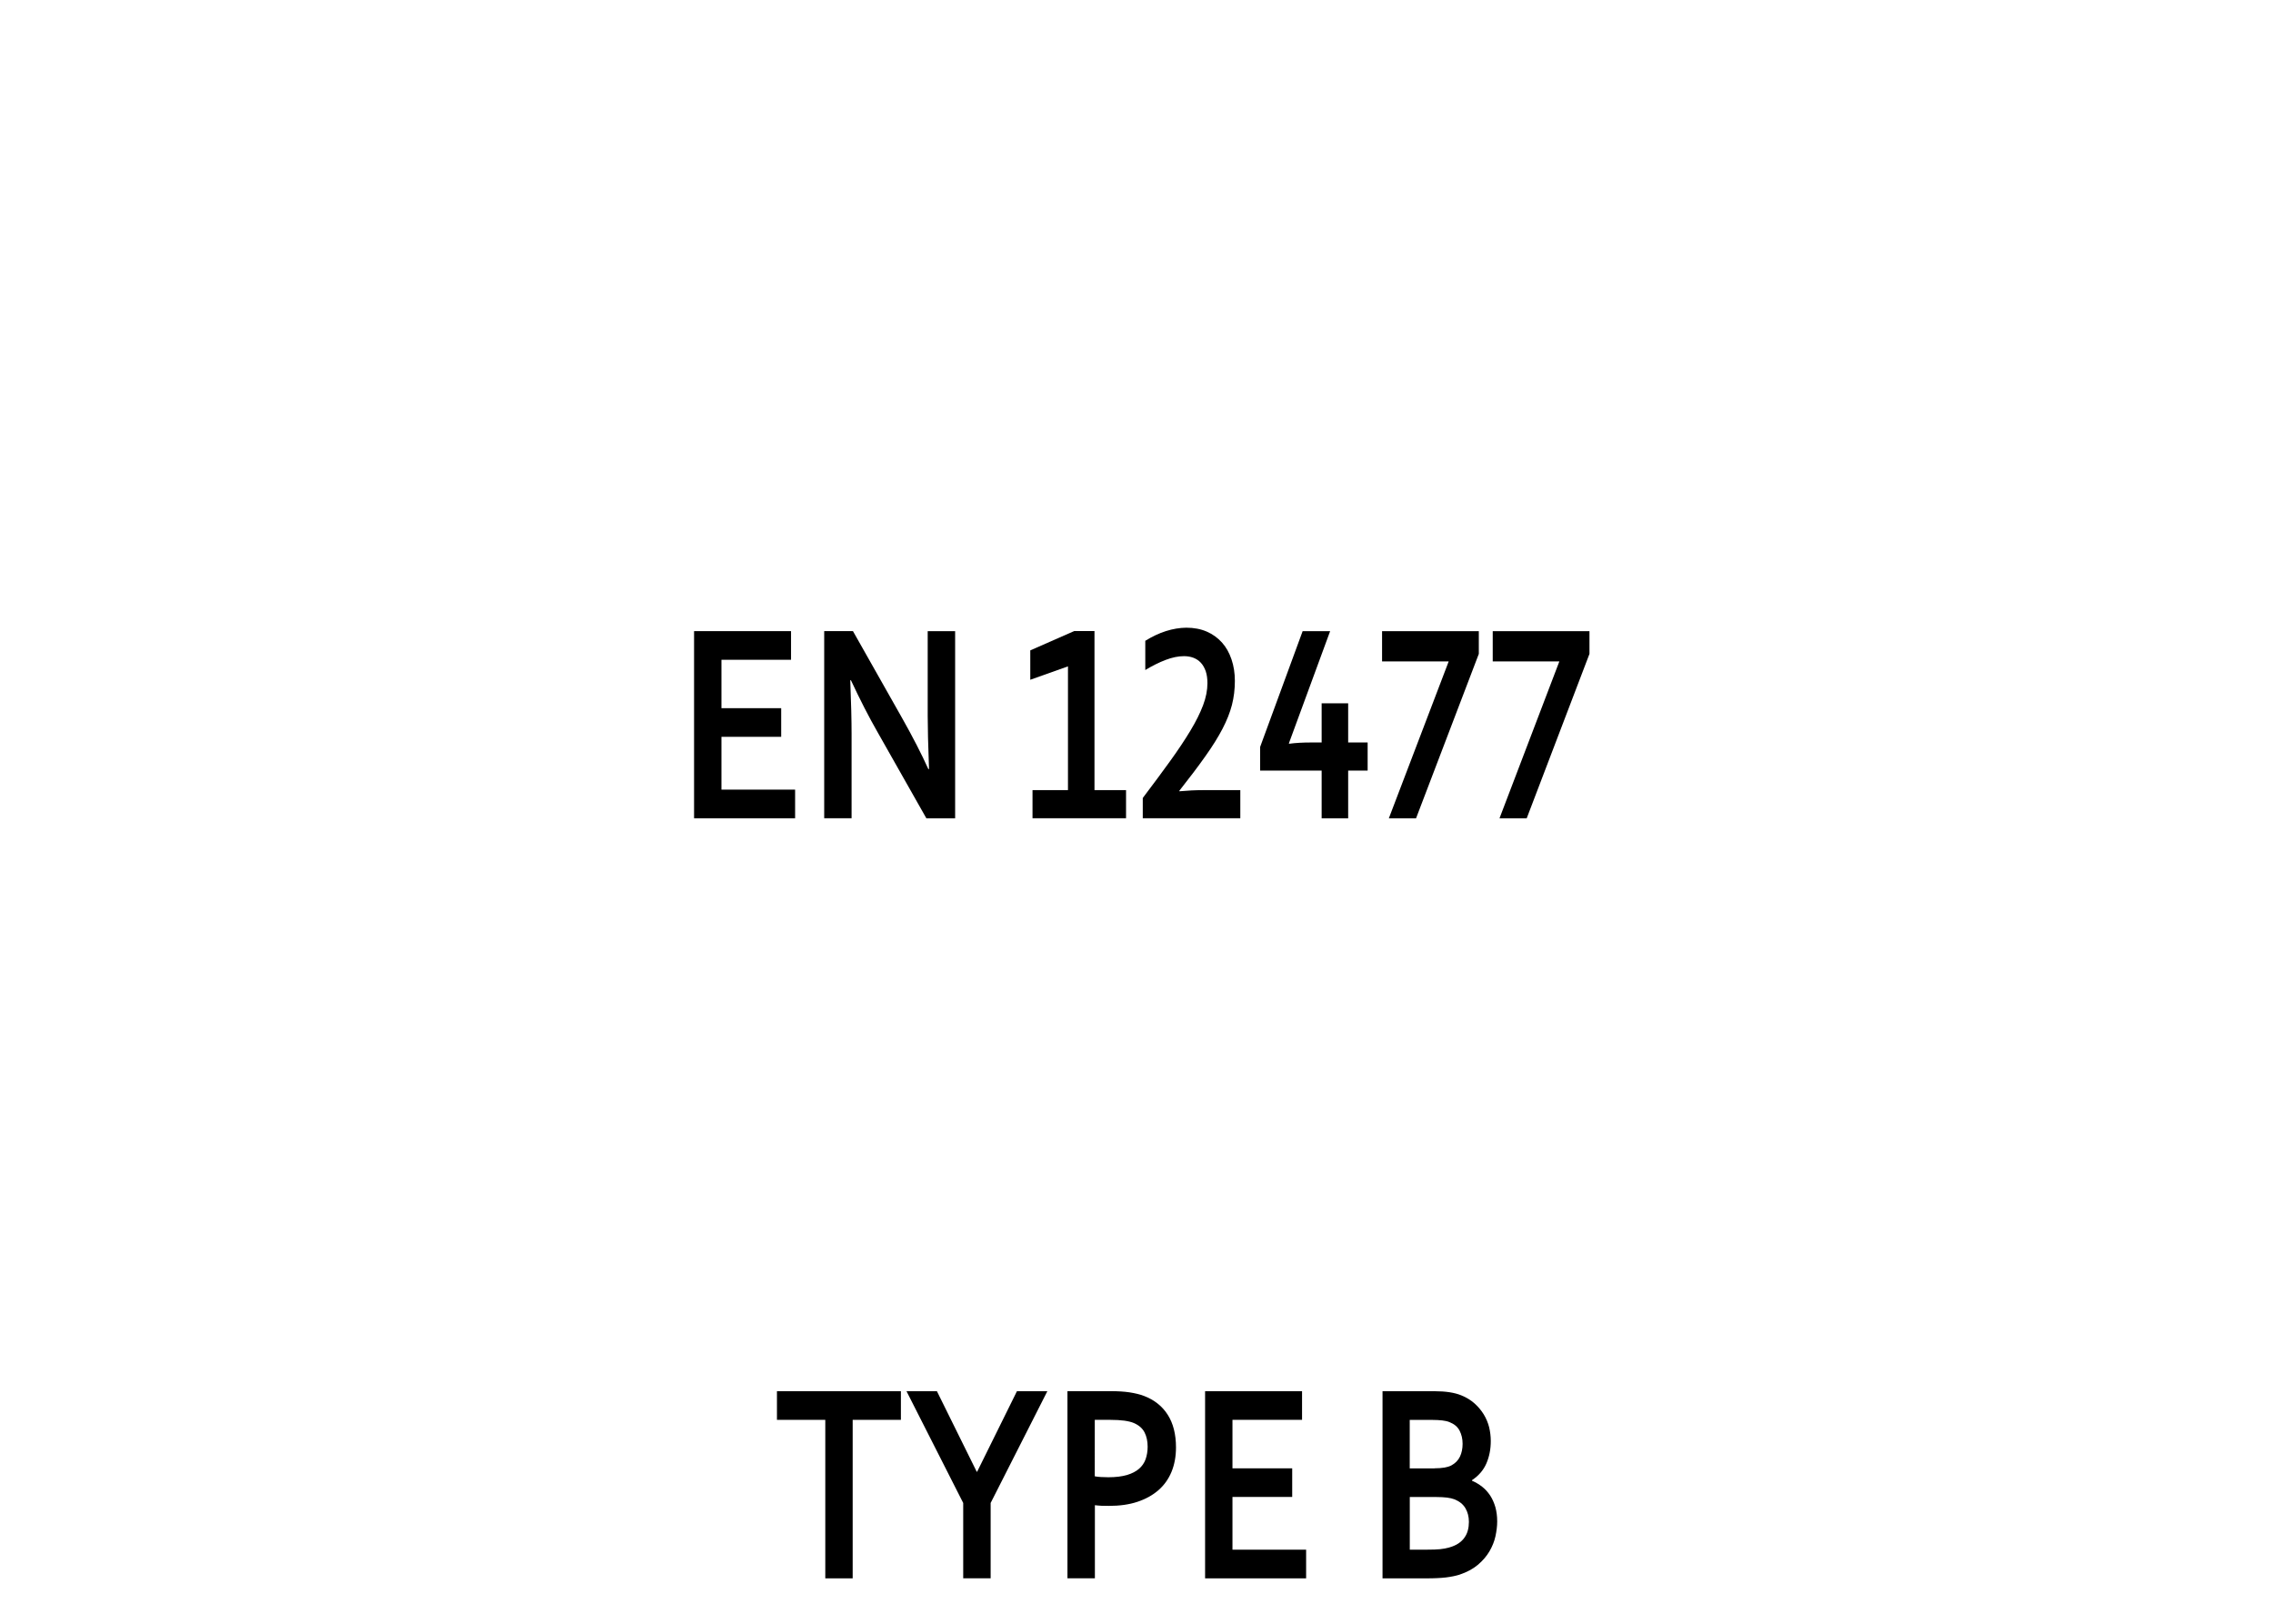 <?xml version="1.0" encoding="iso-8859-1"?>
<!-- Generator: Adobe Illustrator 16.0.0, SVG Export Plug-In . SVG Version: 6.00 Build 0)  -->
<svg version="1.2" baseProfile="tiny" id="Warstwa_1"
	 xmlns="http://www.w3.org/2000/svg" xmlns:xlink="http://www.w3.org/1999/xlink" x="0px" y="0px" width="39.685px"
	 height="28.347px" viewBox="0 0 39.685 28.347" xml:space="preserve">
<g>
	<path d="M14.888,27.554h-0.479v-2.767h-0.844v-0.5h2.164v0.5h-0.842V27.554z"/>
	<path d="M17.06,25.693l0.695-1.406h0.531l-0.99,1.951v1.315h-0.479v-1.315l-0.99-1.951h0.531l0.695,1.406H17.06z"/>
	<path d="M19.36,26.289c-0.043,0-0.085-0.001-0.127-0.002c-0.042-0.002-0.081-0.006-0.117-0.01v1.276h-0.479v-3.267h0.754
		c0.126,0,0.237,0.007,0.331,0.021c0.094,0.015,0.179,0.034,0.253,0.063c0.178,0.068,0.316,0.177,0.412,0.327
		s0.145,0.34,0.145,0.571c0,0.157-0.026,0.3-0.078,0.426s-0.128,0.233-0.229,0.321s-0.223,0.155-0.367,0.203
		C19.714,26.266,19.548,26.289,19.36,26.289z M19.116,25.773c0.027,0.006,0.062,0.009,0.104,0.012
		c0.042,0.002,0.086,0.004,0.132,0.004c0.129,0,0.237-0.014,0.324-0.039c0.087-0.026,0.158-0.063,0.211-0.109
		c0.053-0.046,0.092-0.103,0.115-0.168c0.023-0.066,0.035-0.139,0.035-0.217c0-0.096-0.018-0.179-0.053-0.248
		c-0.035-0.07-0.096-0.125-0.184-0.164c-0.045-0.02-0.102-0.033-0.169-0.043c-0.067-0.009-0.149-0.014-0.247-0.014h-0.27V25.773z"/>
	<path d="M21.519,27.053h1.285v0.501H21.04v-3.267h1.693v0.5h-1.215v0.846h1.043v0.5h-1.043V27.053z"/>
	<path d="M26.028,25.156c0,0.142-0.025,0.271-0.076,0.39s-0.135,0.216-0.252,0.294v0.01c0.065,0.027,0.124,0.063,0.179,0.106
		c0.055,0.043,0.1,0.095,0.139,0.153c0.039,0.06,0.068,0.127,0.09,0.201c0.021,0.075,0.032,0.159,0.032,0.252
		c0,0.08-0.011,0.165-0.03,0.256c-0.02,0.092-0.056,0.18-0.106,0.266c-0.051,0.085-0.118,0.164-0.203,0.235s-0.191,0.128-0.32,0.171
		c-0.032,0.01-0.067,0.019-0.106,0.027c-0.039,0.008-0.081,0.015-0.128,0.021c-0.047,0.005-0.099,0.01-0.156,0.012
		c-0.058,0.003-0.122,0.004-0.193,0.004h-0.76v-3.267h0.908c0.194,0,0.351,0.024,0.469,0.073c0.089,0.036,0.165,0.083,0.23,0.141
		s0.118,0.122,0.161,0.192c0.043,0.071,0.074,0.146,0.094,0.225C26.018,24.997,26.028,25.076,26.028,25.156z M25.046,25.633
		c0.13,0,0.228-0.017,0.291-0.049c0.071-0.038,0.122-0.09,0.153-0.155c0.031-0.066,0.046-0.141,0.046-0.224
		c0-0.086-0.018-0.163-0.053-0.23c-0.035-0.068-0.095-0.117-0.18-0.15c-0.035-0.014-0.076-0.022-0.123-0.028
		c-0.047-0.005-0.104-0.009-0.174-0.009h-0.393v0.846H25.046z M24.614,26.133v0.92h0.313c0.083,0,0.155-0.002,0.215-0.008
		s0.111-0.016,0.154-0.028c0.066-0.019,0.122-0.042,0.166-0.072s0.08-0.063,0.107-0.103c0.027-0.038,0.047-0.08,0.059-0.127
		c0.012-0.046,0.018-0.096,0.018-0.147c0-0.091-0.021-0.171-0.061-0.239s-0.104-0.119-0.189-0.154
		c-0.038-0.014-0.082-0.025-0.133-0.031s-0.116-0.01-0.195-0.01H24.614z"/>
</g>
<g>
</g>
<g>
	<rect x="6.467" y="10.75" fill="none" width="26.75" height="10.25"/>
	<path d="M12.597,13.785h1.285v0.5h-1.764v-3.267h1.693v0.5h-1.215v0.845h1.043v0.5h-1.043V13.785z"/>
	<path d="M15.751,12.537c0.188,0.333,0.34,0.63,0.457,0.889h0.012c-0.016-0.425-0.023-0.734-0.023-0.928v-1.479h0.479v3.267h-0.502
		l-0.852-1.504c-0.149-0.26-0.305-0.563-0.465-0.906h-0.012c0.016,0.4,0.023,0.71,0.023,0.93v1.479H14.39v-3.267h0.502
		L15.751,12.537z"/>
	<path d="M18.646,13.794v-2.161l-0.658,0.234v-0.513l0.766-0.337h0.355v2.776h0.551v0.491h-1.633v-0.491H18.646z"/>
	<path d="M20.712,10.958c0.134,0,0.253,0.023,0.357,0.068s0.192,0.109,0.265,0.19s0.128,0.179,0.167,0.294
		c0.039,0.114,0.059,0.24,0.059,0.377c0,0.146-0.017,0.286-0.051,0.419c-0.034,0.132-0.089,0.271-0.165,0.417
		c-0.076,0.146-0.176,0.306-0.299,0.479c-0.123,0.174-0.274,0.374-0.454,0.602v0.01c0.145-0.013,0.278-0.02,0.4-0.02h0.664v0.491
		h-1.703v-0.354c0.179-0.236,0.338-0.451,0.478-0.645s0.258-0.371,0.354-0.531c0.097-0.161,0.17-0.308,0.221-0.443
		s0.076-0.264,0.076-0.386c0-0.08-0.01-0.149-0.03-0.209c-0.021-0.059-0.049-0.108-0.085-0.147s-0.08-0.068-0.13-0.087
		c-0.05-0.019-0.105-0.028-0.165-0.028c-0.099,0-0.206,0.022-0.321,0.066s-0.233,0.103-0.354,0.176v-0.51
		C20.237,11.037,20.477,10.961,20.712,10.958z"/>
	<path d="M22.503,12.977l0.004,0.007c0.113-0.015,0.237-0.022,0.373-0.022h0.195v-0.684h0.463v0.684h0.34v0.491h-0.34v0.833h-0.463
		v-0.833h-1.074V13.04l0.742-2.021h0.48L22.503,12.977z"/>
	<path d="M24.13,11.546v-0.527h1.689v0.396l-1.096,2.871h-0.475l1.045-2.739H24.13z"/>
	<path d="M26.062,11.546v-0.527h1.689v0.396l-1.096,2.871h-0.475l1.045-2.739H26.062z"/>
</g>
<g>
</g>
<g>
</g>
<g>
</g>
<g>
</g>
<g>
</g>
<g>
</g>
</svg>
